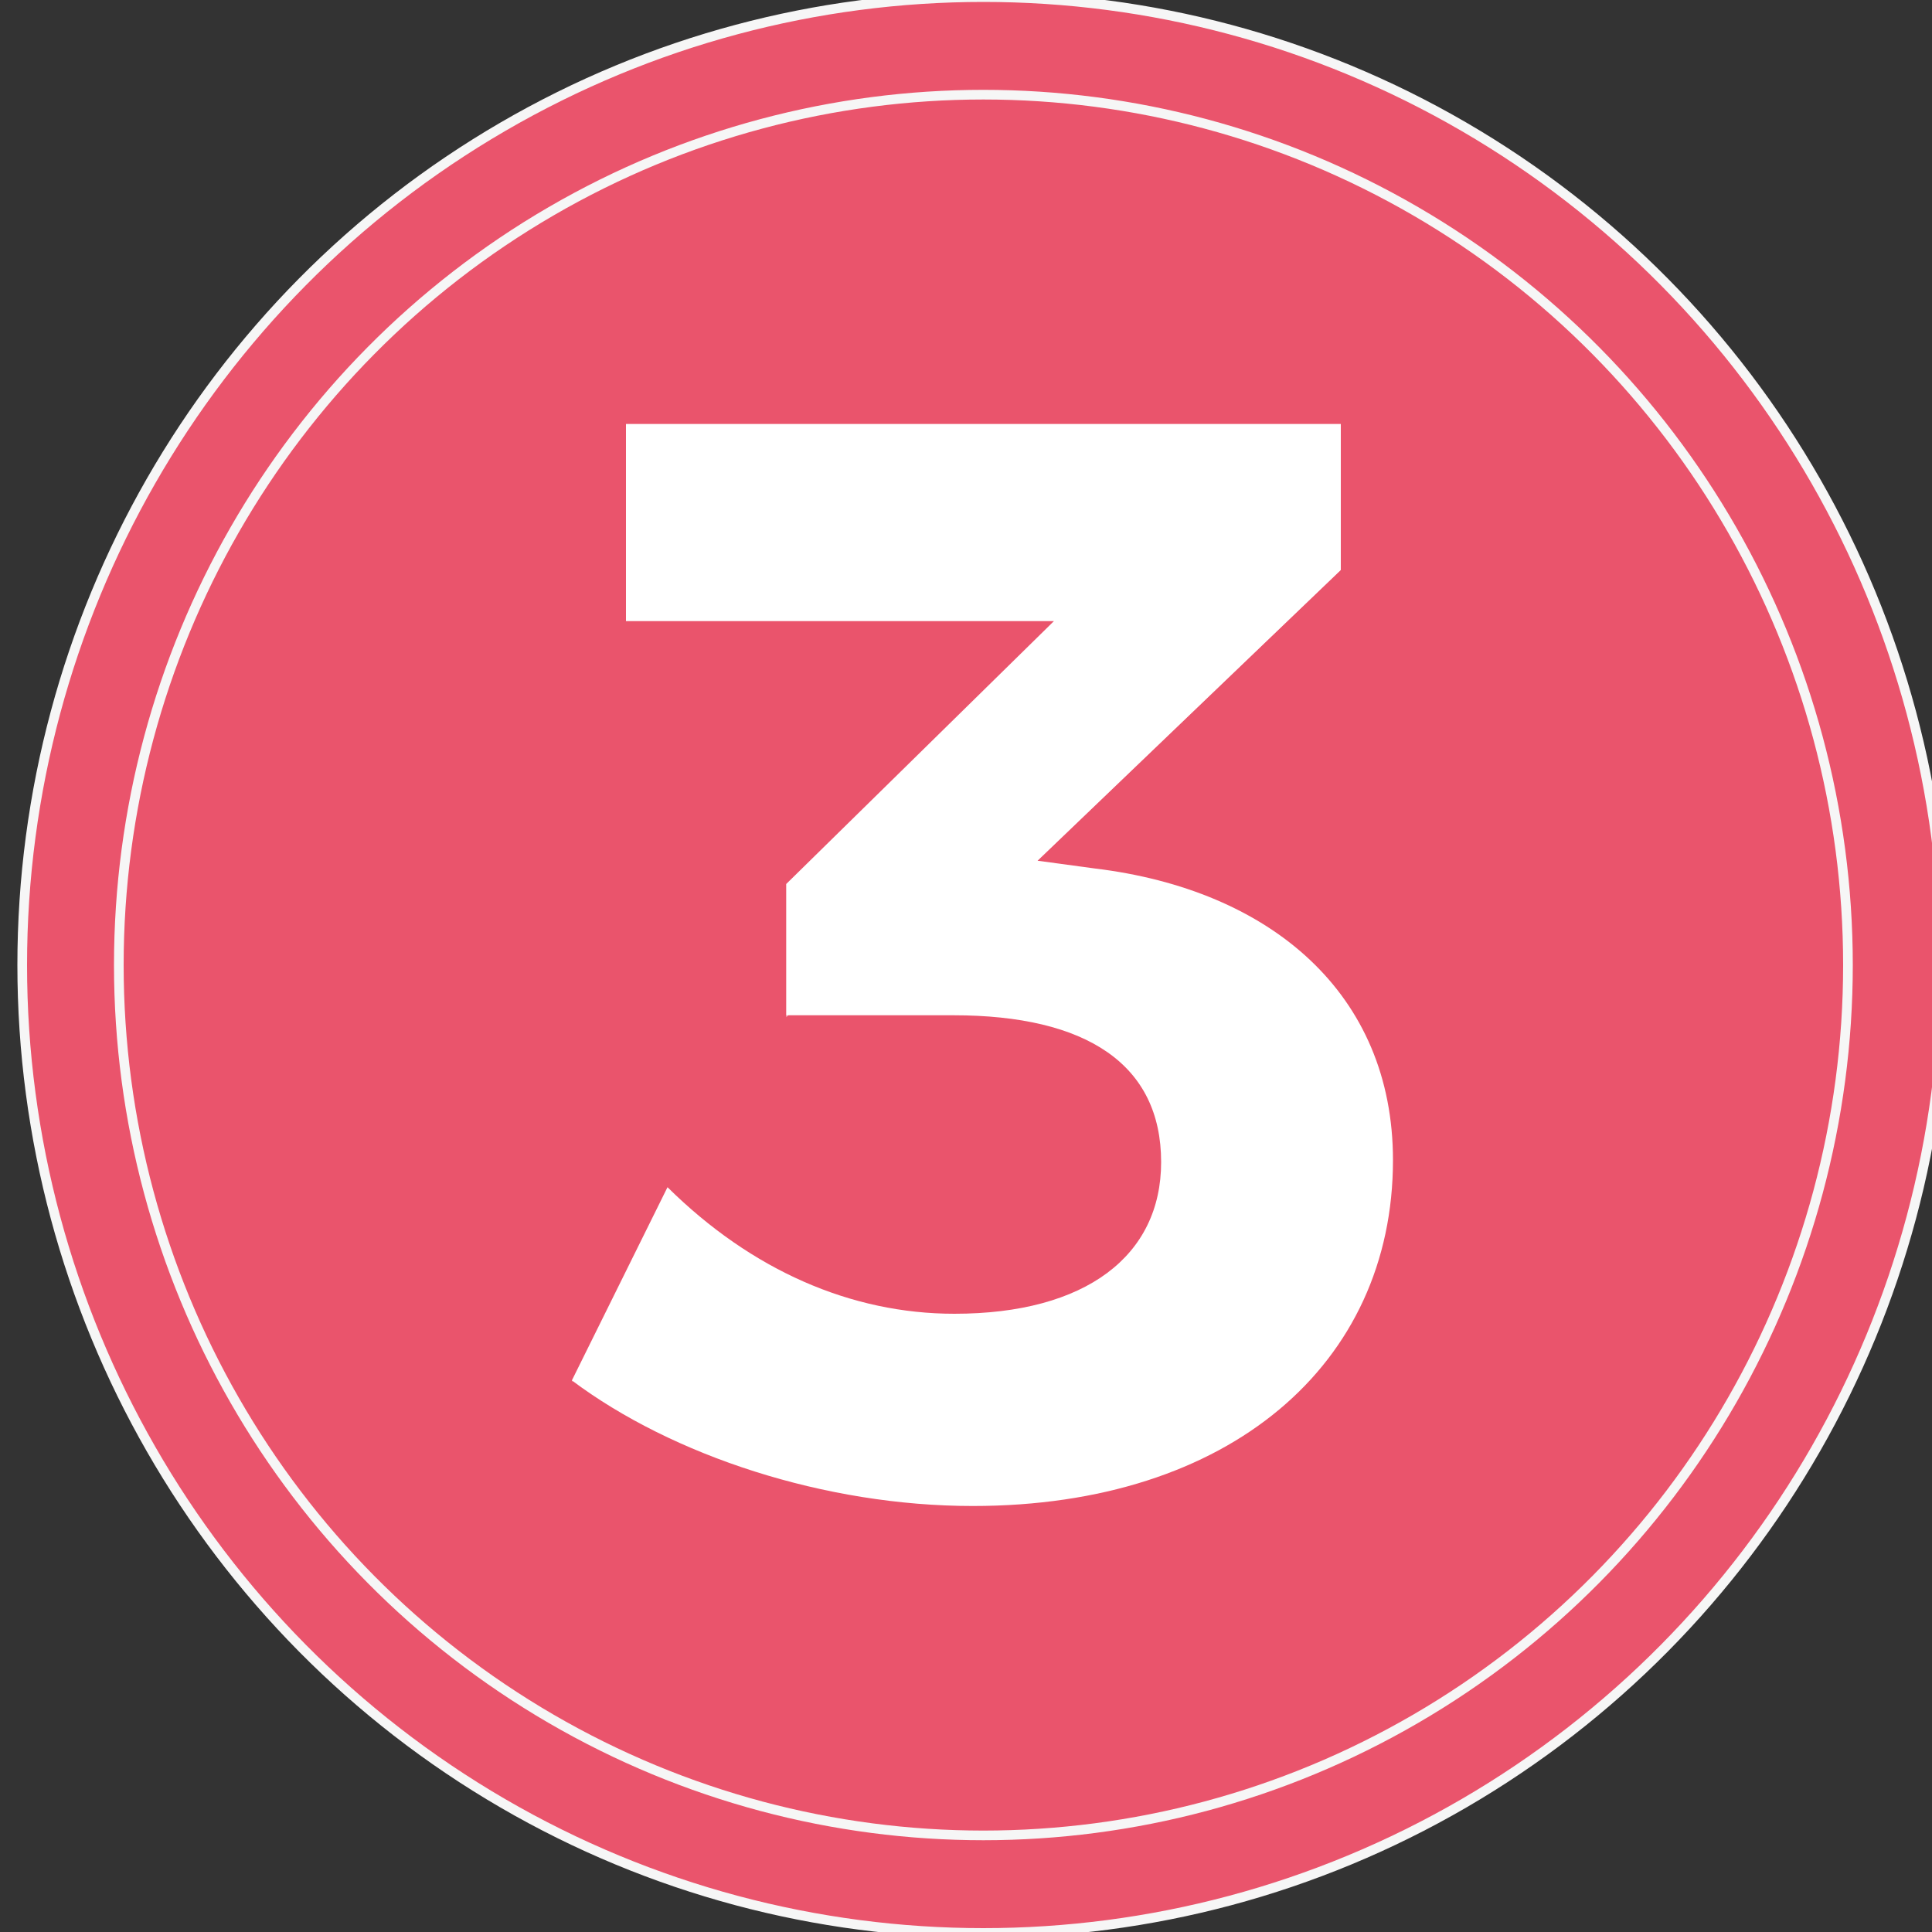 <?xml version="1.0" encoding="UTF-8"?> <svg xmlns="http://www.w3.org/2000/svg" xmlns:xlink="http://www.w3.org/1999/xlink" version="1.1" id="Слой_1" x="0px" y="0px" viewBox="0 0 200 200" style="enable-background:new 0 0 200 200;" xml:space="preserve"><rect x="0" y="0" width="200" height="200" fill="#333333" stroke="none"/> <style type="text/css"> .st0{fill:#EA546C;stroke:#F6F6F6;stroke-miterlimit:10;} .st1{display:none;} .st2{display:inline;} .st3{fill:#FFFFFF;} .st4{display:inline;opacity:0.63;fill:#FFFFFF;enable-background:new ;} .st5{opacity:0.63;fill:#FFFFFF;enable-background:new ;} </style> <g> <g> <ellipse class="st0" cx="101.8" cy="99.9" rx="99.5" ry="100.2"></ellipse> <ellipse class="st0" cx="101.8" cy="99.9" rx="89.5" ry="90.1"></ellipse> </g> <g class="st1"> <g class="st2"> <path class="st3" d="M120.8,44.7V155H96.2V65.8H74.2V44.7H120.8L120.8,44.7z"></path> <polygon class="st3" points="100.8,150.4 100.8,61.2 78.8,61.2 78.8,49.4 116.2,49.4 116.2,150.4 "></polygon> </g> <polygon class="st4" points="116.2,49.4 120.8,44.7 74.2,44.7 78.8,49.4 "></polygon> <polygon class="st4" points="78.8,61.2 74.2,65.8 96.2,65.8 100.8,61.2 "></polygon> <polygon class="st4" points="116.2,150.4 120.8,155.1 96.2,155.1 100.8,150.4 "></polygon> </g> </g> <g> <g> <g> <path class="st3" d="M144.2,120.1c0,21.1-16.9,35.8-43.5,35.8c-15.3,0-31.1-5.2-41.5-13l9.9-20c8.7,8.6,19,13.1,29.7,13.1 c13.6,0,21.4-6,21.4-15.7c0-10.1-7.7-15.2-21.5-15.2H81.4V91.5l27.7-27.2H64.8V43.9h74V59l-31.4,30.1l5.9,0.8 C131.6,92.1,144.2,102.9,144.2,120.1z"></path> <path class="st3" d="M100.7,151.2c-12.5,0-25.7-3.7-35.5-9.9l5.4-10.8c8.5,6.8,18.2,10.3,28.3,10.3c19.2,0,26-10.5,26-20.4 c0-6-2.5-19.9-26.1-19.9H86v-7l34.6-34H69.4V48.7h64.8v8.3L97.1,92.5l15.6,2.1c16.9,2,26.9,11.6,26.9,25.6 C139.6,139,124.4,151.2,100.7,151.2z"></path> </g> <polygon class="st5" points="64.8,43.9 69.4,48.7 134.2,48.7 138.8,43.9 "></polygon> <polygon class="st5" points="64.8,64.2 69.4,59.5 120.6,59.5 109.1,64.2 "></polygon> <polygon class="st5" points="81.4,91.5 86,93.5 86,100.5 81.4,105.3 "></polygon> <polygon class="st5" points="69.2,123 70.6,130.5 65.2,141.4 59.2,143 "></polygon> <polygon class="st5" points="97.1,92.5 107.4,89.1 138.8,59 134.2,56.9 "></polygon> </g> </g> </svg> 